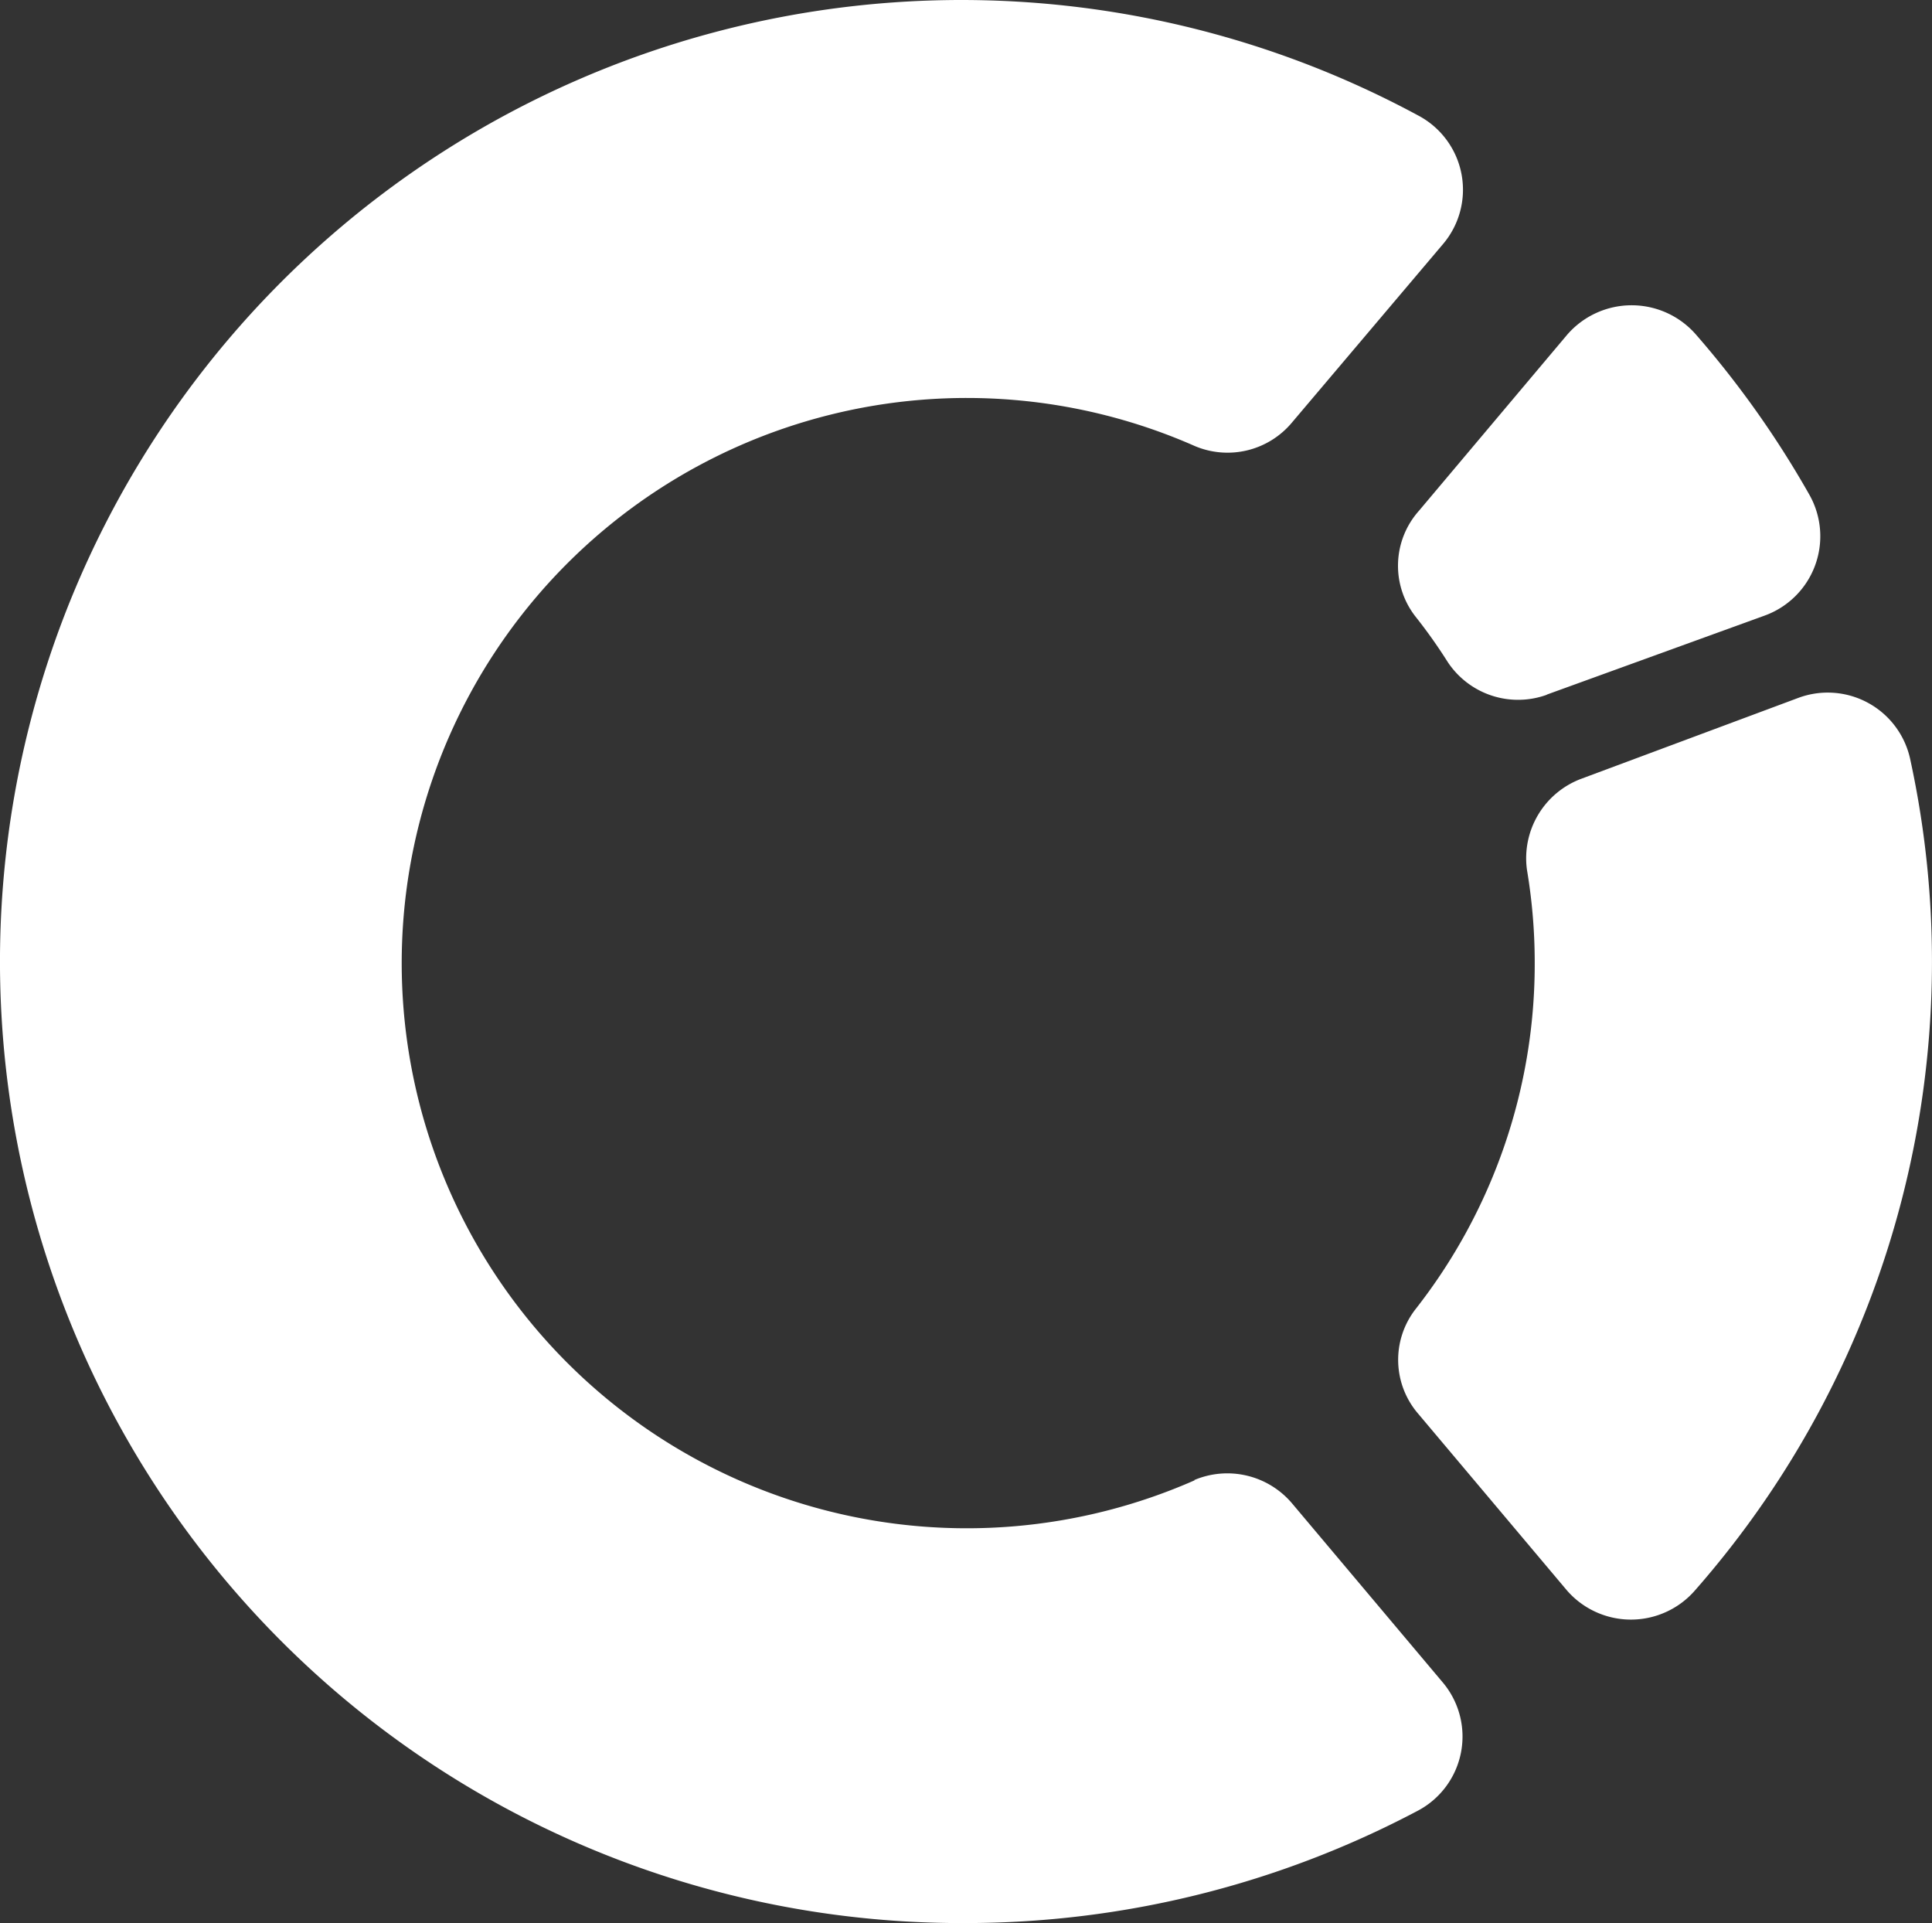 <?xml version="1.0" encoding="utf-8"?>
<svg viewBox="-0.031 -0.07 42.362 42.16" width="42.362" height="42.16" xmlns="http://www.w3.org/2000/svg">
  <rect x="-0.031" y="-0.07" width="42.362" height="42.16" fill="#333333" stroke="none"/>
  <path d="M33.88,15.16l4.77-1.73a1.85,1.85,0,0,0,1-2.64,21.3,21.3,0,0,0-2.49-3.52,1.87,1.87,0,0,0-2.83,0l-3.25,3.86A1.81,1.81,0,0,0,31,13.44a11.35,11.35,0,0,1,.71,1,1.85,1.85,0,0,0,2.18.72" style="fill: rgb(255, 255, 255);" transform="matrix(1, 0, 0, 1, 8.881784197001252e-16, 0)"/>
  <path d="M33.62,21A12.26,12.26,0,0,1,31,28.64a1.81,1.81,0,0,0,.07,2.29l3.25,3.86a1.86,1.86,0,0,0,2.82,0,20.88,20.88,0,0,0,4.71-18.23,1.85,1.85,0,0,0-2.45-1.33L34.65,17A1.86,1.86,0,0,0,33.45,19a12.24,12.24,0,0,1,.17,2" style="fill: rgb(255, 255, 255);" transform="matrix(1, 0, 0, 1, 8.881784197001252e-16, 0)"/>
  <path d="M26.17,32.38a12.39,12.39,0,1,1,0-22.67,1.84,1.84,0,0,0,2.13-.52l3.31-3.91a1.84,1.84,0,0,0-.53-2.81,21.08,21.08,0,1,0-9.94,39.62,21.2,21.2,0,0,0,9.93-2.47,1.84,1.84,0,0,0,.53-2.81l-3.3-3.92a1.86,1.86,0,0,0-2.15-.51" style="fill: rgb(255, 255, 255);" transform="matrix(1, 0, 0, 1, 8.881784197001252e-16, 0)"/>
</svg>